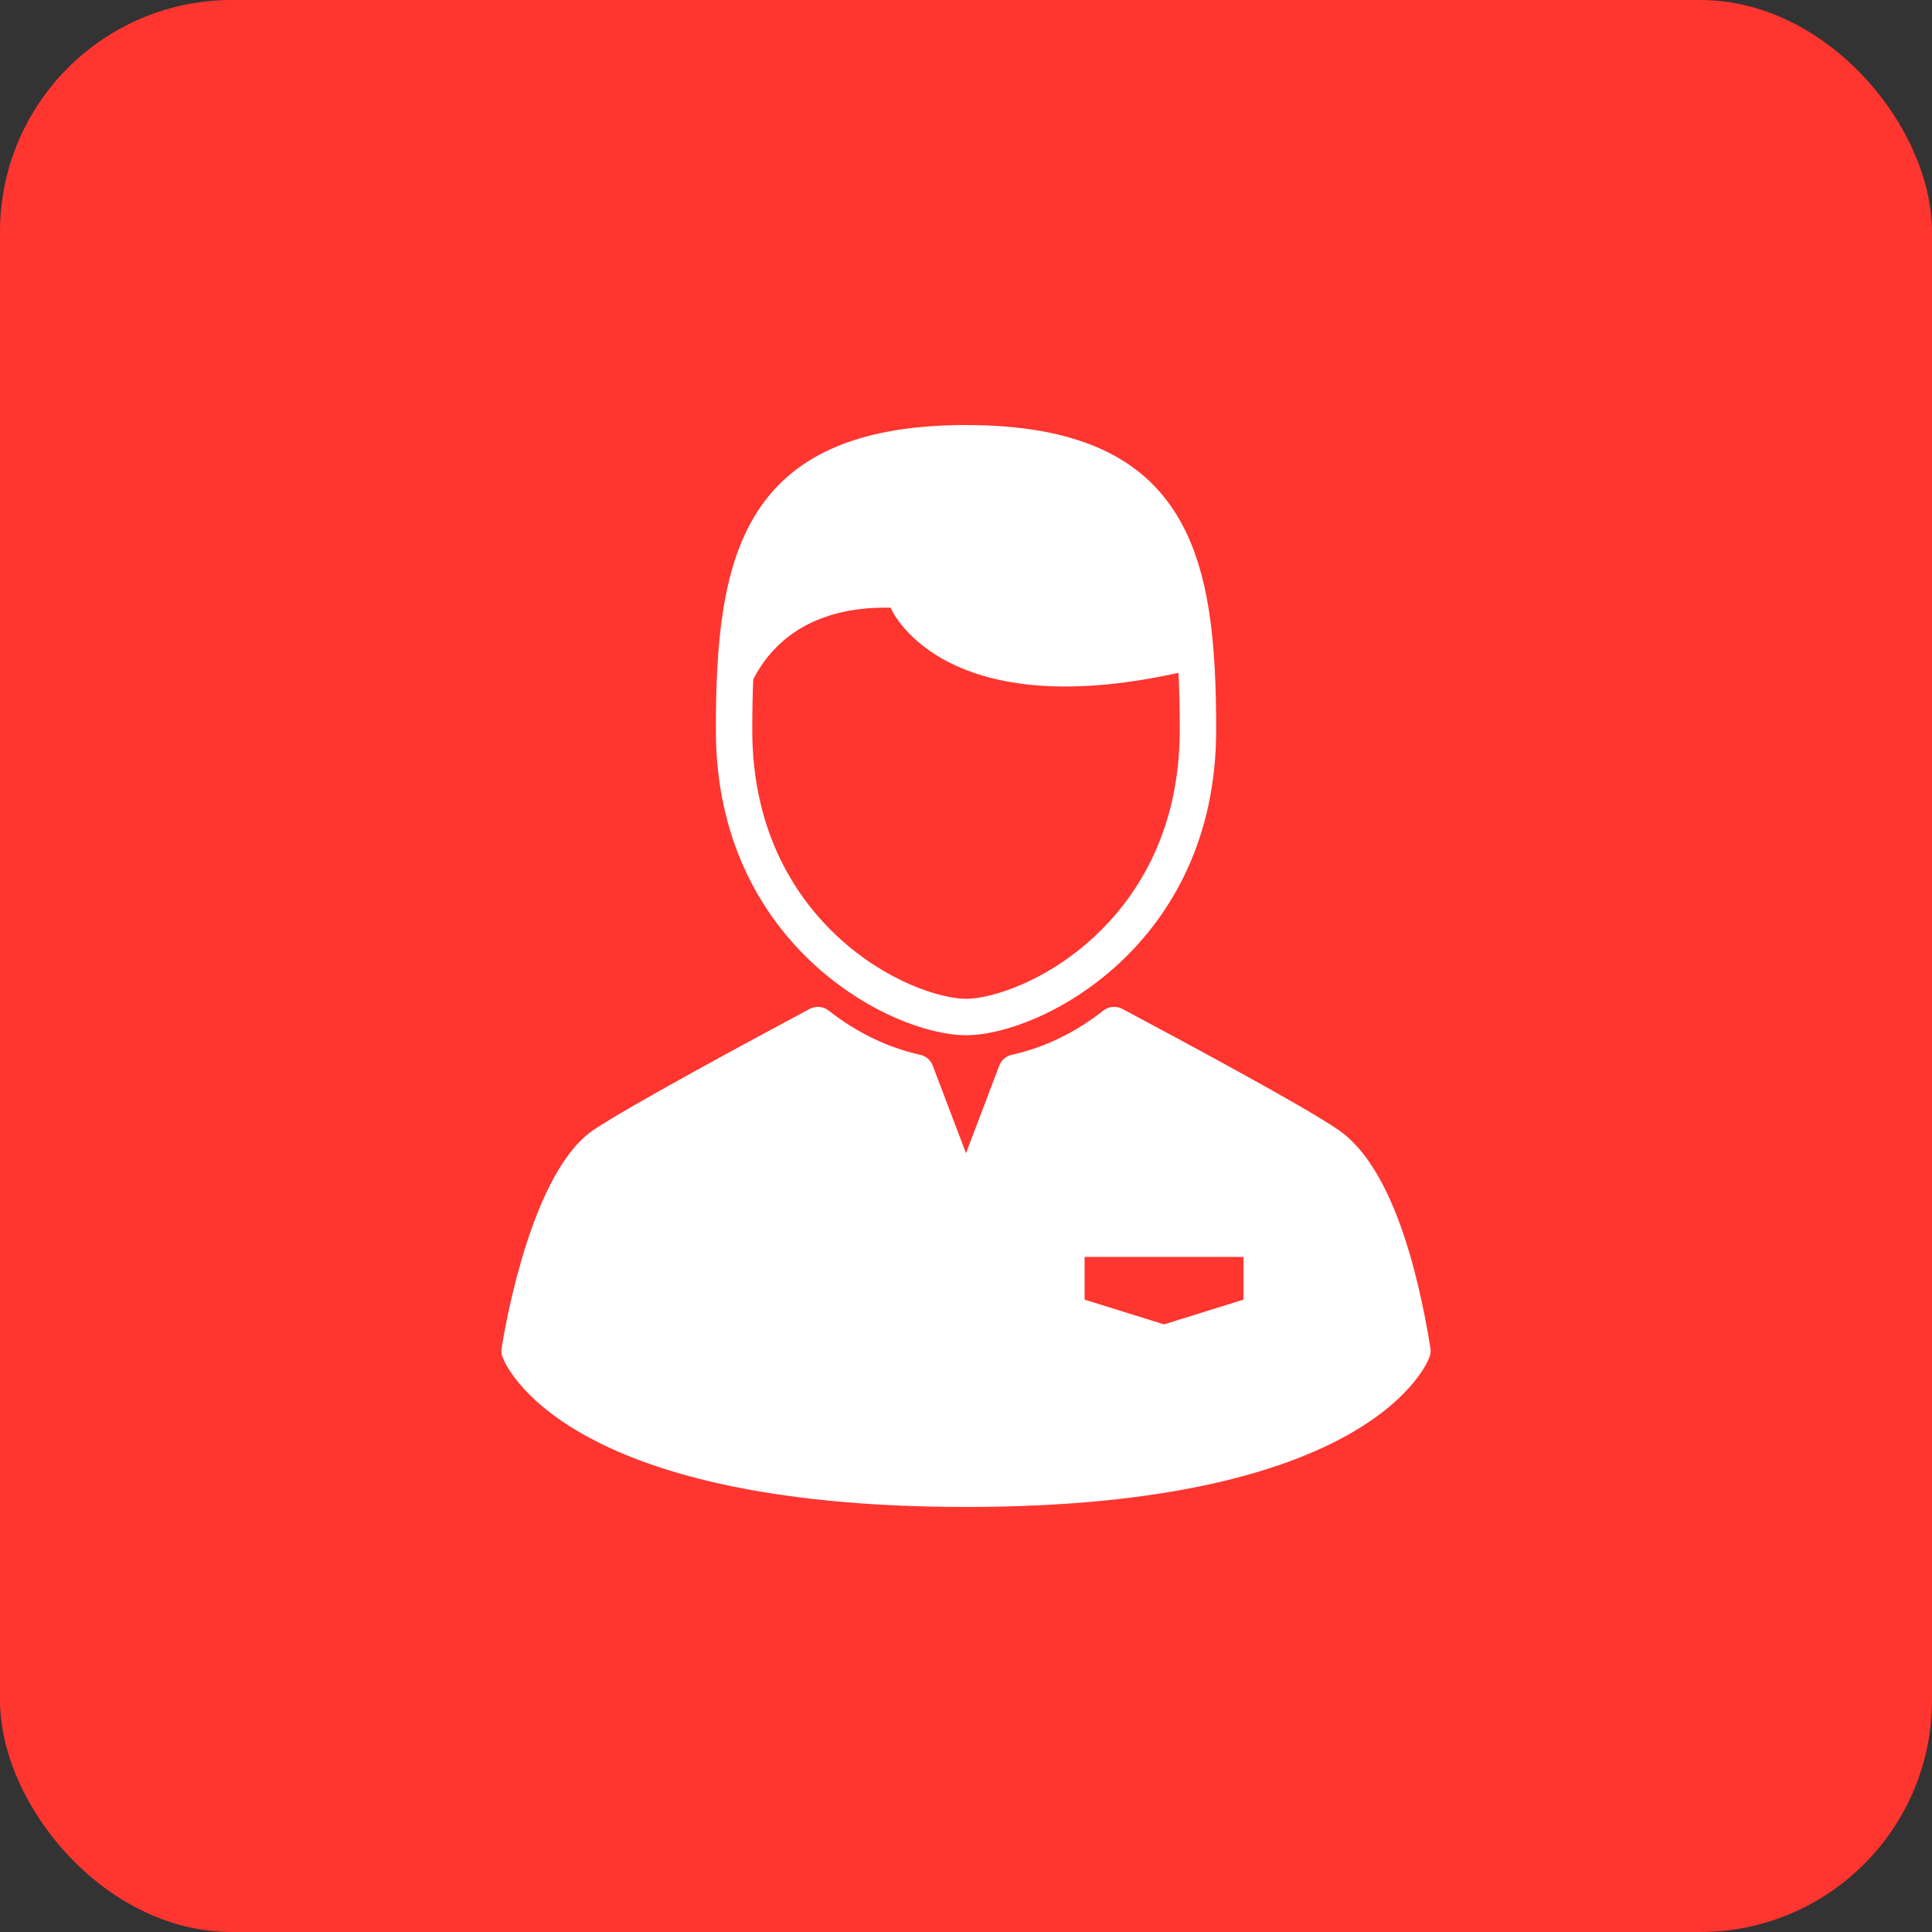 <?xml version="1.0" encoding="UTF-8"?> <svg xmlns="http://www.w3.org/2000/svg" width="100" height="100" viewBox="0 0 100 100" fill="none"><rect x="0" y="0" width="100" height="100" fill="#333333" stroke="none"/><rect width="100" height="100" rx="12" fill="#FF3530"></rect><path d="M50 53.583C53.864 53.583 62.948 48.933 62.948 37.791C62.948 29.07 61.771 22 50 22C38.23 22 37.053 29.07 37.053 37.791C37.053 48.933 46.137 53.583 50 53.583ZM38.988 35.156C39.897 33.397 41.865 31.364 46.096 31.454C46.096 31.454 48.617 37.571 60.998 34.824C61.048 35.801 61.063 36.798 61.063 37.791C61.063 43.237 58.659 46.612 56.641 48.483C54.099 50.842 51.277 51.698 50 51.698C48.724 51.698 45.901 50.842 43.359 48.483C41.342 46.612 38.937 43.237 38.937 37.791C38.938 36.91 38.95 36.026 38.988 35.156Z" fill="white"></path><path d="M74.038 69.777C73.377 65.667 72.016 60.373 69.287 58.491C67.423 57.206 60.92 53.732 58.143 52.248L58.095 52.222C57.777 52.053 57.39 52.087 57.107 52.309C55.652 53.451 54.059 54.221 52.37 54.597C52.072 54.663 51.828 54.875 51.719 55.161L50 59.691L48.281 55.161C48.173 54.875 47.928 54.663 47.63 54.597C45.942 54.221 44.349 53.451 42.894 52.309C42.611 52.087 42.223 52.053 41.906 52.222C39.162 53.689 32.579 57.234 30.722 58.486C27.58 60.602 26.206 68.263 25.963 69.777C25.939 69.928 25.953 70.081 26.003 70.225C26.116 70.542 28.999 78 50 78C71.001 78 73.885 70.542 73.997 70.225C74.048 70.081 74.062 69.927 74.038 69.777ZM64.361 67.269L60.25 68.55L56.139 67.269V65.058H64.361V67.269Z" fill="white"></path></svg> 